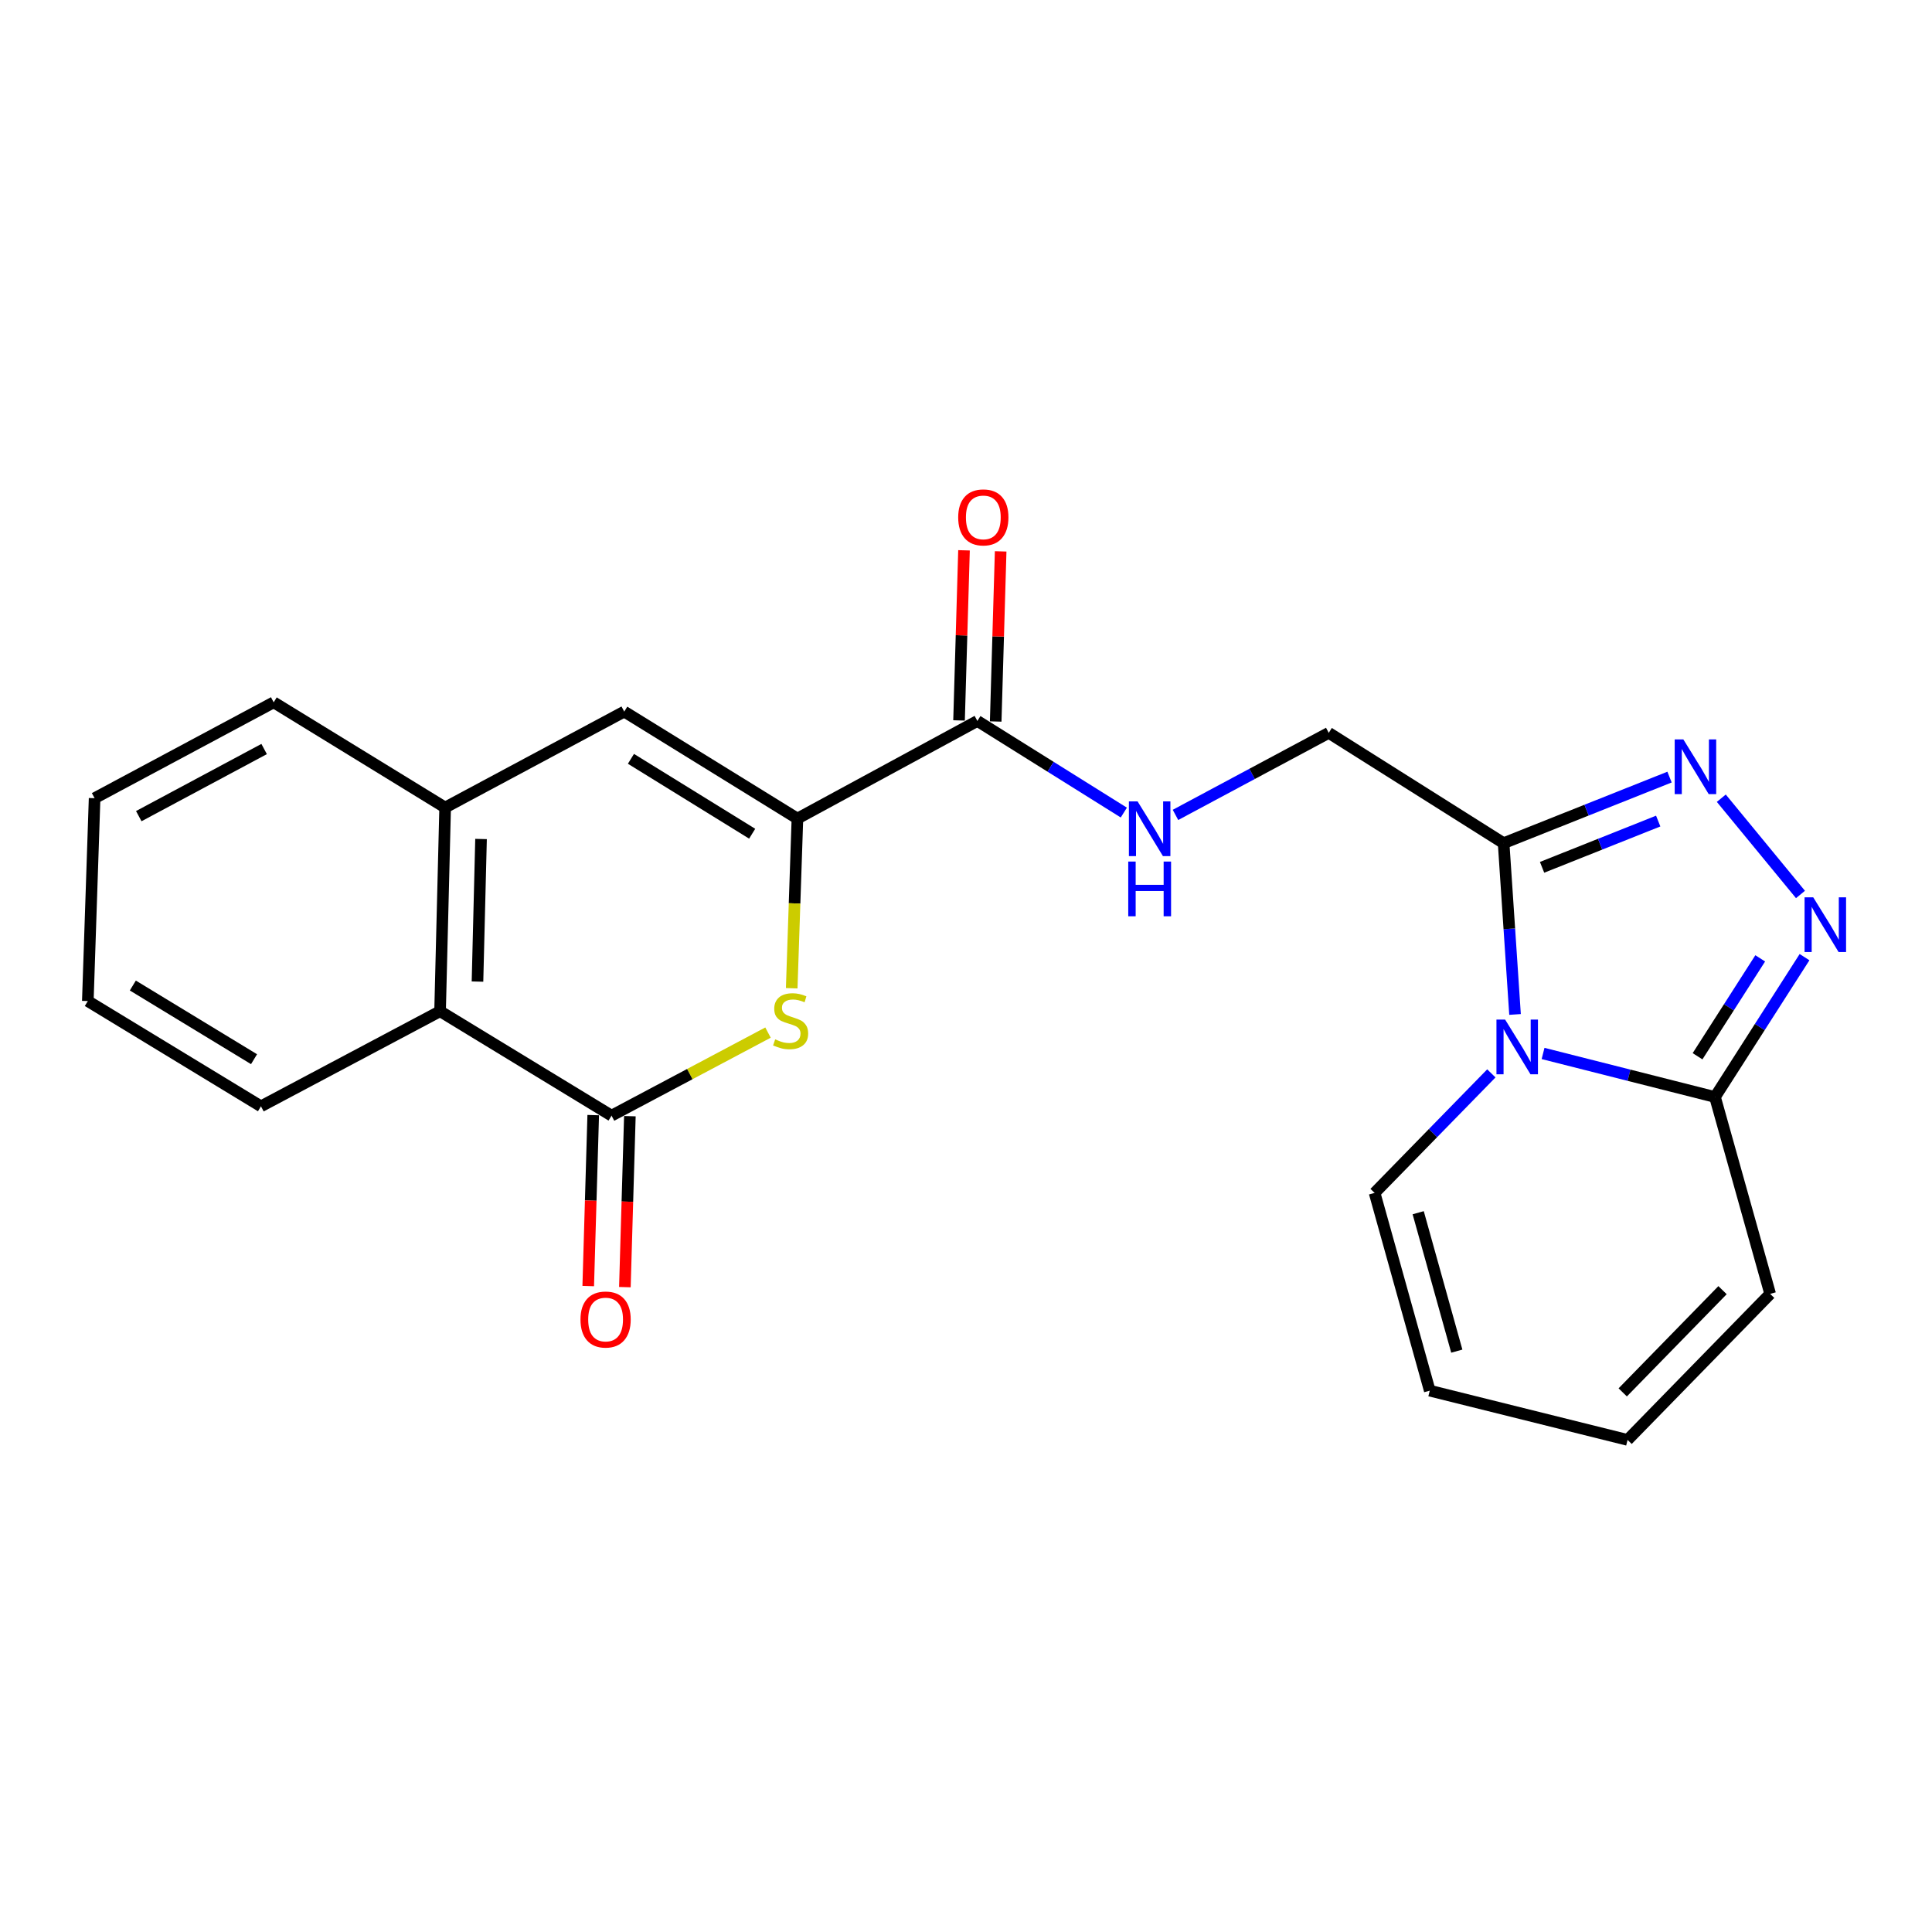 <?xml version='1.0' encoding='iso-8859-1'?>
<svg version='1.1' baseProfile='full'
              xmlns='http://www.w3.org/2000/svg'
                      xmlns:rdkit='http://www.rdkit.org/xml'
                      xmlns:xlink='http://www.w3.org/1999/xlink'
                  xml:space='preserve'
width='1000px' height='1000px' viewBox='0 0 1000 1000'>
<!-- END OF HEADER -->
<rect style='opacity:1.0;fill:#FFFFFF;stroke:none' width='1000' height='1000' x='0' y='0'> </rect>
<path class='bond-0' d='M 784.183,525.079 L 781.227,480.753' style='fill:none;fill-rule:evenodd;stroke:#0000FF;stroke-width:6px;stroke-linecap:butt;stroke-linejoin:miter;stroke-opacity:1' />
<path class='bond-0' d='M 781.227,480.753 L 778.271,436.427' style='fill:none;fill-rule:evenodd;stroke:#000000;stroke-width:6px;stroke-linecap:butt;stroke-linejoin:miter;stroke-opacity:1' />
<path class='bond-6' d='M 798.684,545.27 L 843.182,556.539' style='fill:none;fill-rule:evenodd;stroke:#0000FF;stroke-width:6px;stroke-linecap:butt;stroke-linejoin:miter;stroke-opacity:1' />
<path class='bond-6' d='M 843.182,556.539 L 887.68,567.808' style='fill:none;fill-rule:evenodd;stroke:#000000;stroke-width:6px;stroke-linecap:butt;stroke-linejoin:miter;stroke-opacity:1' />
<path class='bond-12' d='M 771.923,555.579 L 741.706,586.513' style='fill:none;fill-rule:evenodd;stroke:#0000FF;stroke-width:6px;stroke-linecap:butt;stroke-linejoin:miter;stroke-opacity:1' />
<path class='bond-12' d='M 741.706,586.513 L 711.49,617.446' style='fill:none;fill-rule:evenodd;stroke:#000000;stroke-width:6px;stroke-linecap:butt;stroke-linejoin:miter;stroke-opacity:1' />
<path class='bond-2' d='M 778.271,436.427 L 821.209,419.324' style='fill:none;fill-rule:evenodd;stroke:#000000;stroke-width:6px;stroke-linecap:butt;stroke-linejoin:miter;stroke-opacity:1' />
<path class='bond-2' d='M 821.209,419.324 L 864.147,402.221' style='fill:none;fill-rule:evenodd;stroke:#0000FF;stroke-width:6px;stroke-linecap:butt;stroke-linejoin:miter;stroke-opacity:1' />
<path class='bond-2' d='M 798.176,448.927 L 828.232,436.954' style='fill:none;fill-rule:evenodd;stroke:#000000;stroke-width:6px;stroke-linecap:butt;stroke-linejoin:miter;stroke-opacity:1' />
<path class='bond-2' d='M 828.232,436.954 L 858.288,424.982' style='fill:none;fill-rule:evenodd;stroke:#0000FF;stroke-width:6px;stroke-linecap:butt;stroke-linejoin:miter;stroke-opacity:1' />
<path class='bond-13' d='M 778.271,436.427 L 687.757,379.324' style='fill:none;fill-rule:evenodd;stroke:#000000;stroke-width:6px;stroke-linecap:butt;stroke-linejoin:miter;stroke-opacity:1' />
<path class='bond-1' d='M 412.743,423.69 L 505.884,373.166' style='fill:none;fill-rule:evenodd;stroke:#000000;stroke-width:6px;stroke-linecap:butt;stroke-linejoin:miter;stroke-opacity:1' />
<path class='bond-3' d='M 412.743,423.69 L 411.264,467.602' style='fill:none;fill-rule:evenodd;stroke:#000000;stroke-width:6px;stroke-linecap:butt;stroke-linejoin:miter;stroke-opacity:1' />
<path class='bond-3' d='M 411.264,467.602 L 409.786,511.513' style='fill:none;fill-rule:evenodd;stroke:#CCCC00;stroke-width:6px;stroke-linecap:butt;stroke-linejoin:miter;stroke-opacity:1' />
<path class='bond-7' d='M 412.743,423.69 L 323.104,368.316' style='fill:none;fill-rule:evenodd;stroke:#000000;stroke-width:6px;stroke-linecap:butt;stroke-linejoin:miter;stroke-opacity:1' />
<path class='bond-7' d='M 389.324,431.53 L 326.576,392.768' style='fill:none;fill-rule:evenodd;stroke:#000000;stroke-width:6px;stroke-linecap:butt;stroke-linejoin:miter;stroke-opacity:1' />
<path class='bond-23' d='M 890.944,413.153 L 931.924,462.977' style='fill:none;fill-rule:evenodd;stroke:#0000FF;stroke-width:6px;stroke-linecap:butt;stroke-linejoin:miter;stroke-opacity:1' />
<path class='bond-5' d='M 397.518,534.462 L 357.027,555.958' style='fill:none;fill-rule:evenodd;stroke:#CCCC00;stroke-width:6px;stroke-linecap:butt;stroke-linejoin:miter;stroke-opacity:1' />
<path class='bond-5' d='M 357.027,555.958 L 316.535,577.455' style='fill:none;fill-rule:evenodd;stroke:#000000;stroke-width:6px;stroke-linecap:butt;stroke-linejoin:miter;stroke-opacity:1' />
<path class='bond-4' d='M 934.023,495.418 L 910.851,531.613' style='fill:none;fill-rule:evenodd;stroke:#0000FF;stroke-width:6px;stroke-linecap:butt;stroke-linejoin:miter;stroke-opacity:1' />
<path class='bond-4' d='M 910.851,531.613 L 887.68,567.808' style='fill:none;fill-rule:evenodd;stroke:#000000;stroke-width:6px;stroke-linecap:butt;stroke-linejoin:miter;stroke-opacity:1' />
<path class='bond-4' d='M 911.088,496.044 L 894.868,521.381' style='fill:none;fill-rule:evenodd;stroke:#0000FF;stroke-width:6px;stroke-linecap:butt;stroke-linejoin:miter;stroke-opacity:1' />
<path class='bond-4' d='M 894.868,521.381 L 878.648,546.717' style='fill:none;fill-rule:evenodd;stroke:#000000;stroke-width:6px;stroke-linecap:butt;stroke-linejoin:miter;stroke-opacity:1' />
<path class='bond-14' d='M 307.05,577.178 L 305.758,621.421' style='fill:none;fill-rule:evenodd;stroke:#000000;stroke-width:6px;stroke-linecap:butt;stroke-linejoin:miter;stroke-opacity:1' />
<path class='bond-14' d='M 305.758,621.421 L 304.467,665.665' style='fill:none;fill-rule:evenodd;stroke:#FF0000;stroke-width:6px;stroke-linecap:butt;stroke-linejoin:miter;stroke-opacity:1' />
<path class='bond-14' d='M 326.02,577.732 L 324.728,621.975' style='fill:none;fill-rule:evenodd;stroke:#000000;stroke-width:6px;stroke-linecap:butt;stroke-linejoin:miter;stroke-opacity:1' />
<path class='bond-14' d='M 324.728,621.975 L 323.437,666.219' style='fill:none;fill-rule:evenodd;stroke:#FF0000;stroke-width:6px;stroke-linecap:butt;stroke-linejoin:miter;stroke-opacity:1' />
<path class='bond-25' d='M 316.535,577.455 L 227.781,523.409' style='fill:none;fill-rule:evenodd;stroke:#000000;stroke-width:6px;stroke-linecap:butt;stroke-linejoin:miter;stroke-opacity:1' />
<path class='bond-15' d='M 887.68,567.808 L 916.231,669.709' style='fill:none;fill-rule:evenodd;stroke:#000000;stroke-width:6px;stroke-linecap:butt;stroke-linejoin:miter;stroke-opacity:1' />
<path class='bond-9' d='M 323.104,368.316 L 230.406,417.976' style='fill:none;fill-rule:evenodd;stroke:#000000;stroke-width:6px;stroke-linecap:butt;stroke-linejoin:miter;stroke-opacity:1' />
<path class='bond-8' d='M 505.884,373.166 L 543.787,396.877' style='fill:none;fill-rule:evenodd;stroke:#000000;stroke-width:6px;stroke-linecap:butt;stroke-linejoin:miter;stroke-opacity:1' />
<path class='bond-8' d='M 543.787,396.877 L 581.69,420.588' style='fill:none;fill-rule:evenodd;stroke:#0000FF;stroke-width:6px;stroke-linecap:butt;stroke-linejoin:miter;stroke-opacity:1' />
<path class='bond-16' d='M 515.369,373.443 L 516.654,329.42' style='fill:none;fill-rule:evenodd;stroke:#000000;stroke-width:6px;stroke-linecap:butt;stroke-linejoin:miter;stroke-opacity:1' />
<path class='bond-16' d='M 516.654,329.42 L 517.939,285.396' style='fill:none;fill-rule:evenodd;stroke:#FF0000;stroke-width:6px;stroke-linecap:butt;stroke-linejoin:miter;stroke-opacity:1' />
<path class='bond-16' d='M 496.399,372.889 L 497.684,328.866' style='fill:none;fill-rule:evenodd;stroke:#000000;stroke-width:6px;stroke-linecap:butt;stroke-linejoin:miter;stroke-opacity:1' />
<path class='bond-16' d='M 497.684,328.866 L 498.969,284.842' style='fill:none;fill-rule:evenodd;stroke:#FF0000;stroke-width:6px;stroke-linecap:butt;stroke-linejoin:miter;stroke-opacity:1' />
<path class='bond-10' d='M 230.406,417.976 L 227.781,523.409' style='fill:none;fill-rule:evenodd;stroke:#000000;stroke-width:6px;stroke-linecap:butt;stroke-linejoin:miter;stroke-opacity:1' />
<path class='bond-10' d='M 248.985,434.263 L 247.147,508.067' style='fill:none;fill-rule:evenodd;stroke:#000000;stroke-width:6px;stroke-linecap:butt;stroke-linejoin:miter;stroke-opacity:1' />
<path class='bond-19' d='M 230.406,417.976 L 141.663,363.519' style='fill:none;fill-rule:evenodd;stroke:#000000;stroke-width:6px;stroke-linecap:butt;stroke-linejoin:miter;stroke-opacity:1' />
<path class='bond-20' d='M 227.781,523.409 L 135.073,572.626' style='fill:none;fill-rule:evenodd;stroke:#000000;stroke-width:6px;stroke-linecap:butt;stroke-linejoin:miter;stroke-opacity:1' />
<path class='bond-11' d='M 608.428,421.794 L 648.092,400.559' style='fill:none;fill-rule:evenodd;stroke:#0000FF;stroke-width:6px;stroke-linecap:butt;stroke-linejoin:miter;stroke-opacity:1' />
<path class='bond-11' d='M 648.092,400.559 L 687.757,379.324' style='fill:none;fill-rule:evenodd;stroke:#000000;stroke-width:6px;stroke-linecap:butt;stroke-linejoin:miter;stroke-opacity:1' />
<path class='bond-17' d='M 711.49,617.446 L 740.041,719.801' style='fill:none;fill-rule:evenodd;stroke:#000000;stroke-width:6px;stroke-linecap:butt;stroke-linejoin:miter;stroke-opacity:1' />
<path class='bond-17' d='M 734.053,627.7 L 754.039,699.348' style='fill:none;fill-rule:evenodd;stroke:#000000;stroke-width:6px;stroke-linecap:butt;stroke-linejoin:miter;stroke-opacity:1' />
<path class='bond-24' d='M 916.231,669.709 L 842.428,745.295' style='fill:none;fill-rule:evenodd;stroke:#000000;stroke-width:6px;stroke-linecap:butt;stroke-linejoin:miter;stroke-opacity:1' />
<path class='bond-24' d='M 891.582,667.788 L 839.92,720.698' style='fill:none;fill-rule:evenodd;stroke:#000000;stroke-width:6px;stroke-linecap:butt;stroke-linejoin:miter;stroke-opacity:1' />
<path class='bond-18' d='M 740.041,719.801 L 842.428,745.295' style='fill:none;fill-rule:evenodd;stroke:#000000;stroke-width:6px;stroke-linecap:butt;stroke-linejoin:miter;stroke-opacity:1' />
<path class='bond-21' d='M 141.663,363.519 L 48.965,413.147' style='fill:none;fill-rule:evenodd;stroke:#000000;stroke-width:6px;stroke-linecap:butt;stroke-linejoin:miter;stroke-opacity:1' />
<path class='bond-21' d='M 136.716,387.694 L 71.828,422.434' style='fill:none;fill-rule:evenodd;stroke:#000000;stroke-width:6px;stroke-linecap:butt;stroke-linejoin:miter;stroke-opacity:1' />
<path class='bond-26' d='M 135.073,572.626 L 45.455,518.148' style='fill:none;fill-rule:evenodd;stroke:#000000;stroke-width:6px;stroke-linecap:butt;stroke-linejoin:miter;stroke-opacity:1' />
<path class='bond-26' d='M 131.488,548.237 L 68.755,510.103' style='fill:none;fill-rule:evenodd;stroke:#000000;stroke-width:6px;stroke-linecap:butt;stroke-linejoin:miter;stroke-opacity:1' />
<path class='bond-22' d='M 48.965,413.147 L 45.455,518.148' style='fill:none;fill-rule:evenodd;stroke:#000000;stroke-width:6px;stroke-linecap:butt;stroke-linejoin:miter;stroke-opacity:1' />
<path  class='atom-0' d='M 779.044 527.721
L 788.324 542.721
Q 789.244 544.201, 790.724 546.881
Q 792.204 549.561, 792.284 549.721
L 792.284 527.721
L 796.044 527.721
L 796.044 556.041
L 792.164 556.041
L 782.204 539.641
Q 781.044 537.721, 779.804 535.521
Q 778.604 533.321, 778.244 532.641
L 778.244 556.041
L 774.564 556.041
L 774.564 527.721
L 779.044 527.721
' fill='#0000FF'/>
<path  class='atom-3' d='M 871.298 382.718
L 880.578 397.718
Q 881.498 399.198, 882.978 401.878
Q 884.458 404.558, 884.538 404.718
L 884.538 382.718
L 888.298 382.718
L 888.298 411.038
L 884.418 411.038
L 874.458 394.638
Q 873.298 392.718, 872.058 390.518
Q 870.858 388.318, 870.498 387.638
L 870.498 411.038
L 866.818 411.038
L 866.818 382.718
L 871.298 382.718
' fill='#0000FF'/>
<path  class='atom-4' d='M 401.222 537.969
Q 401.542 538.089, 402.862 538.649
Q 404.182 539.209, 405.622 539.569
Q 407.102 539.889, 408.542 539.889
Q 411.222 539.889, 412.782 538.609
Q 414.342 537.289, 414.342 535.009
Q 414.342 533.449, 413.542 532.489
Q 412.782 531.529, 411.582 531.009
Q 410.382 530.489, 408.382 529.889
Q 405.862 529.129, 404.342 528.409
Q 402.862 527.689, 401.782 526.169
Q 400.742 524.649, 400.742 522.089
Q 400.742 518.529, 403.142 516.329
Q 405.582 514.129, 410.382 514.129
Q 413.662 514.129, 417.382 515.689
L 416.462 518.769
Q 413.062 517.369, 410.502 517.369
Q 407.742 517.369, 406.222 518.529
Q 404.702 519.649, 404.742 521.609
Q 404.742 523.129, 405.502 524.049
Q 406.302 524.969, 407.422 525.489
Q 408.582 526.009, 410.502 526.609
Q 413.062 527.409, 414.582 528.209
Q 416.102 529.009, 417.182 530.649
Q 418.302 532.249, 418.302 535.009
Q 418.302 538.929, 415.662 541.049
Q 413.062 543.129, 408.702 543.129
Q 406.182 543.129, 404.262 542.569
Q 402.382 542.049, 400.142 541.129
L 401.222 537.969
' fill='#CCCC00'/>
<path  class='atom-5' d='M 938.523 464.451
L 947.803 479.451
Q 948.723 480.931, 950.203 483.611
Q 951.683 486.291, 951.763 486.451
L 951.763 464.451
L 955.523 464.451
L 955.523 492.771
L 951.643 492.771
L 941.683 476.371
Q 940.523 474.451, 939.283 472.251
Q 938.083 470.051, 937.723 469.371
L 937.723 492.771
L 934.043 492.771
L 934.043 464.451
L 938.523 464.451
' fill='#0000FF'/>
<path  class='atom-12' d='M 588.799 414.791
L 598.079 429.791
Q 598.999 431.271, 600.479 433.951
Q 601.959 436.631, 602.039 436.791
L 602.039 414.791
L 605.799 414.791
L 605.799 443.111
L 601.919 443.111
L 591.959 426.711
Q 590.799 424.791, 589.559 422.591
Q 588.359 420.391, 587.999 419.711
L 587.999 443.111
L 584.319 443.111
L 584.319 414.791
L 588.799 414.791
' fill='#0000FF'/>
<path  class='atom-12' d='M 583.979 445.943
L 587.819 445.943
L 587.819 457.983
L 602.299 457.983
L 602.299 445.943
L 606.139 445.943
L 606.139 474.263
L 602.299 474.263
L 602.299 461.183
L 587.819 461.183
L 587.819 474.263
L 583.979 474.263
L 583.979 445.943
' fill='#0000FF'/>
<path  class='atom-15' d='M 300.456 682.979
Q 300.456 676.179, 303.816 672.379
Q 307.176 668.579, 313.456 668.579
Q 319.736 668.579, 323.096 672.379
Q 326.456 676.179, 326.456 682.979
Q 326.456 689.859, 323.056 693.779
Q 319.656 697.659, 313.456 697.659
Q 307.216 697.659, 303.816 693.779
Q 300.456 689.899, 300.456 682.979
M 313.456 694.459
Q 317.776 694.459, 320.096 691.579
Q 322.456 688.659, 322.456 682.979
Q 322.456 677.419, 320.096 674.619
Q 317.776 671.779, 313.456 671.779
Q 309.136 671.779, 306.776 674.579
Q 304.456 677.379, 304.456 682.979
Q 304.456 688.699, 306.776 691.579
Q 309.136 694.459, 313.456 694.459
' fill='#FF0000'/>
<path  class='atom-17' d='M 495.962 267.802
Q 495.962 261.002, 499.322 257.202
Q 502.682 253.402, 508.962 253.402
Q 515.242 253.402, 518.602 257.202
Q 521.962 261.002, 521.962 267.802
Q 521.962 274.682, 518.562 278.602
Q 515.162 282.482, 508.962 282.482
Q 502.722 282.482, 499.322 278.602
Q 495.962 274.722, 495.962 267.802
M 508.962 279.282
Q 513.282 279.282, 515.602 276.402
Q 517.962 273.482, 517.962 267.802
Q 517.962 262.242, 515.602 259.442
Q 513.282 256.602, 508.962 256.602
Q 504.642 256.602, 502.282 259.402
Q 499.962 262.202, 499.962 267.802
Q 499.962 273.522, 502.282 276.402
Q 504.642 279.282, 508.962 279.282
' fill='#FF0000'/>
</svg>
